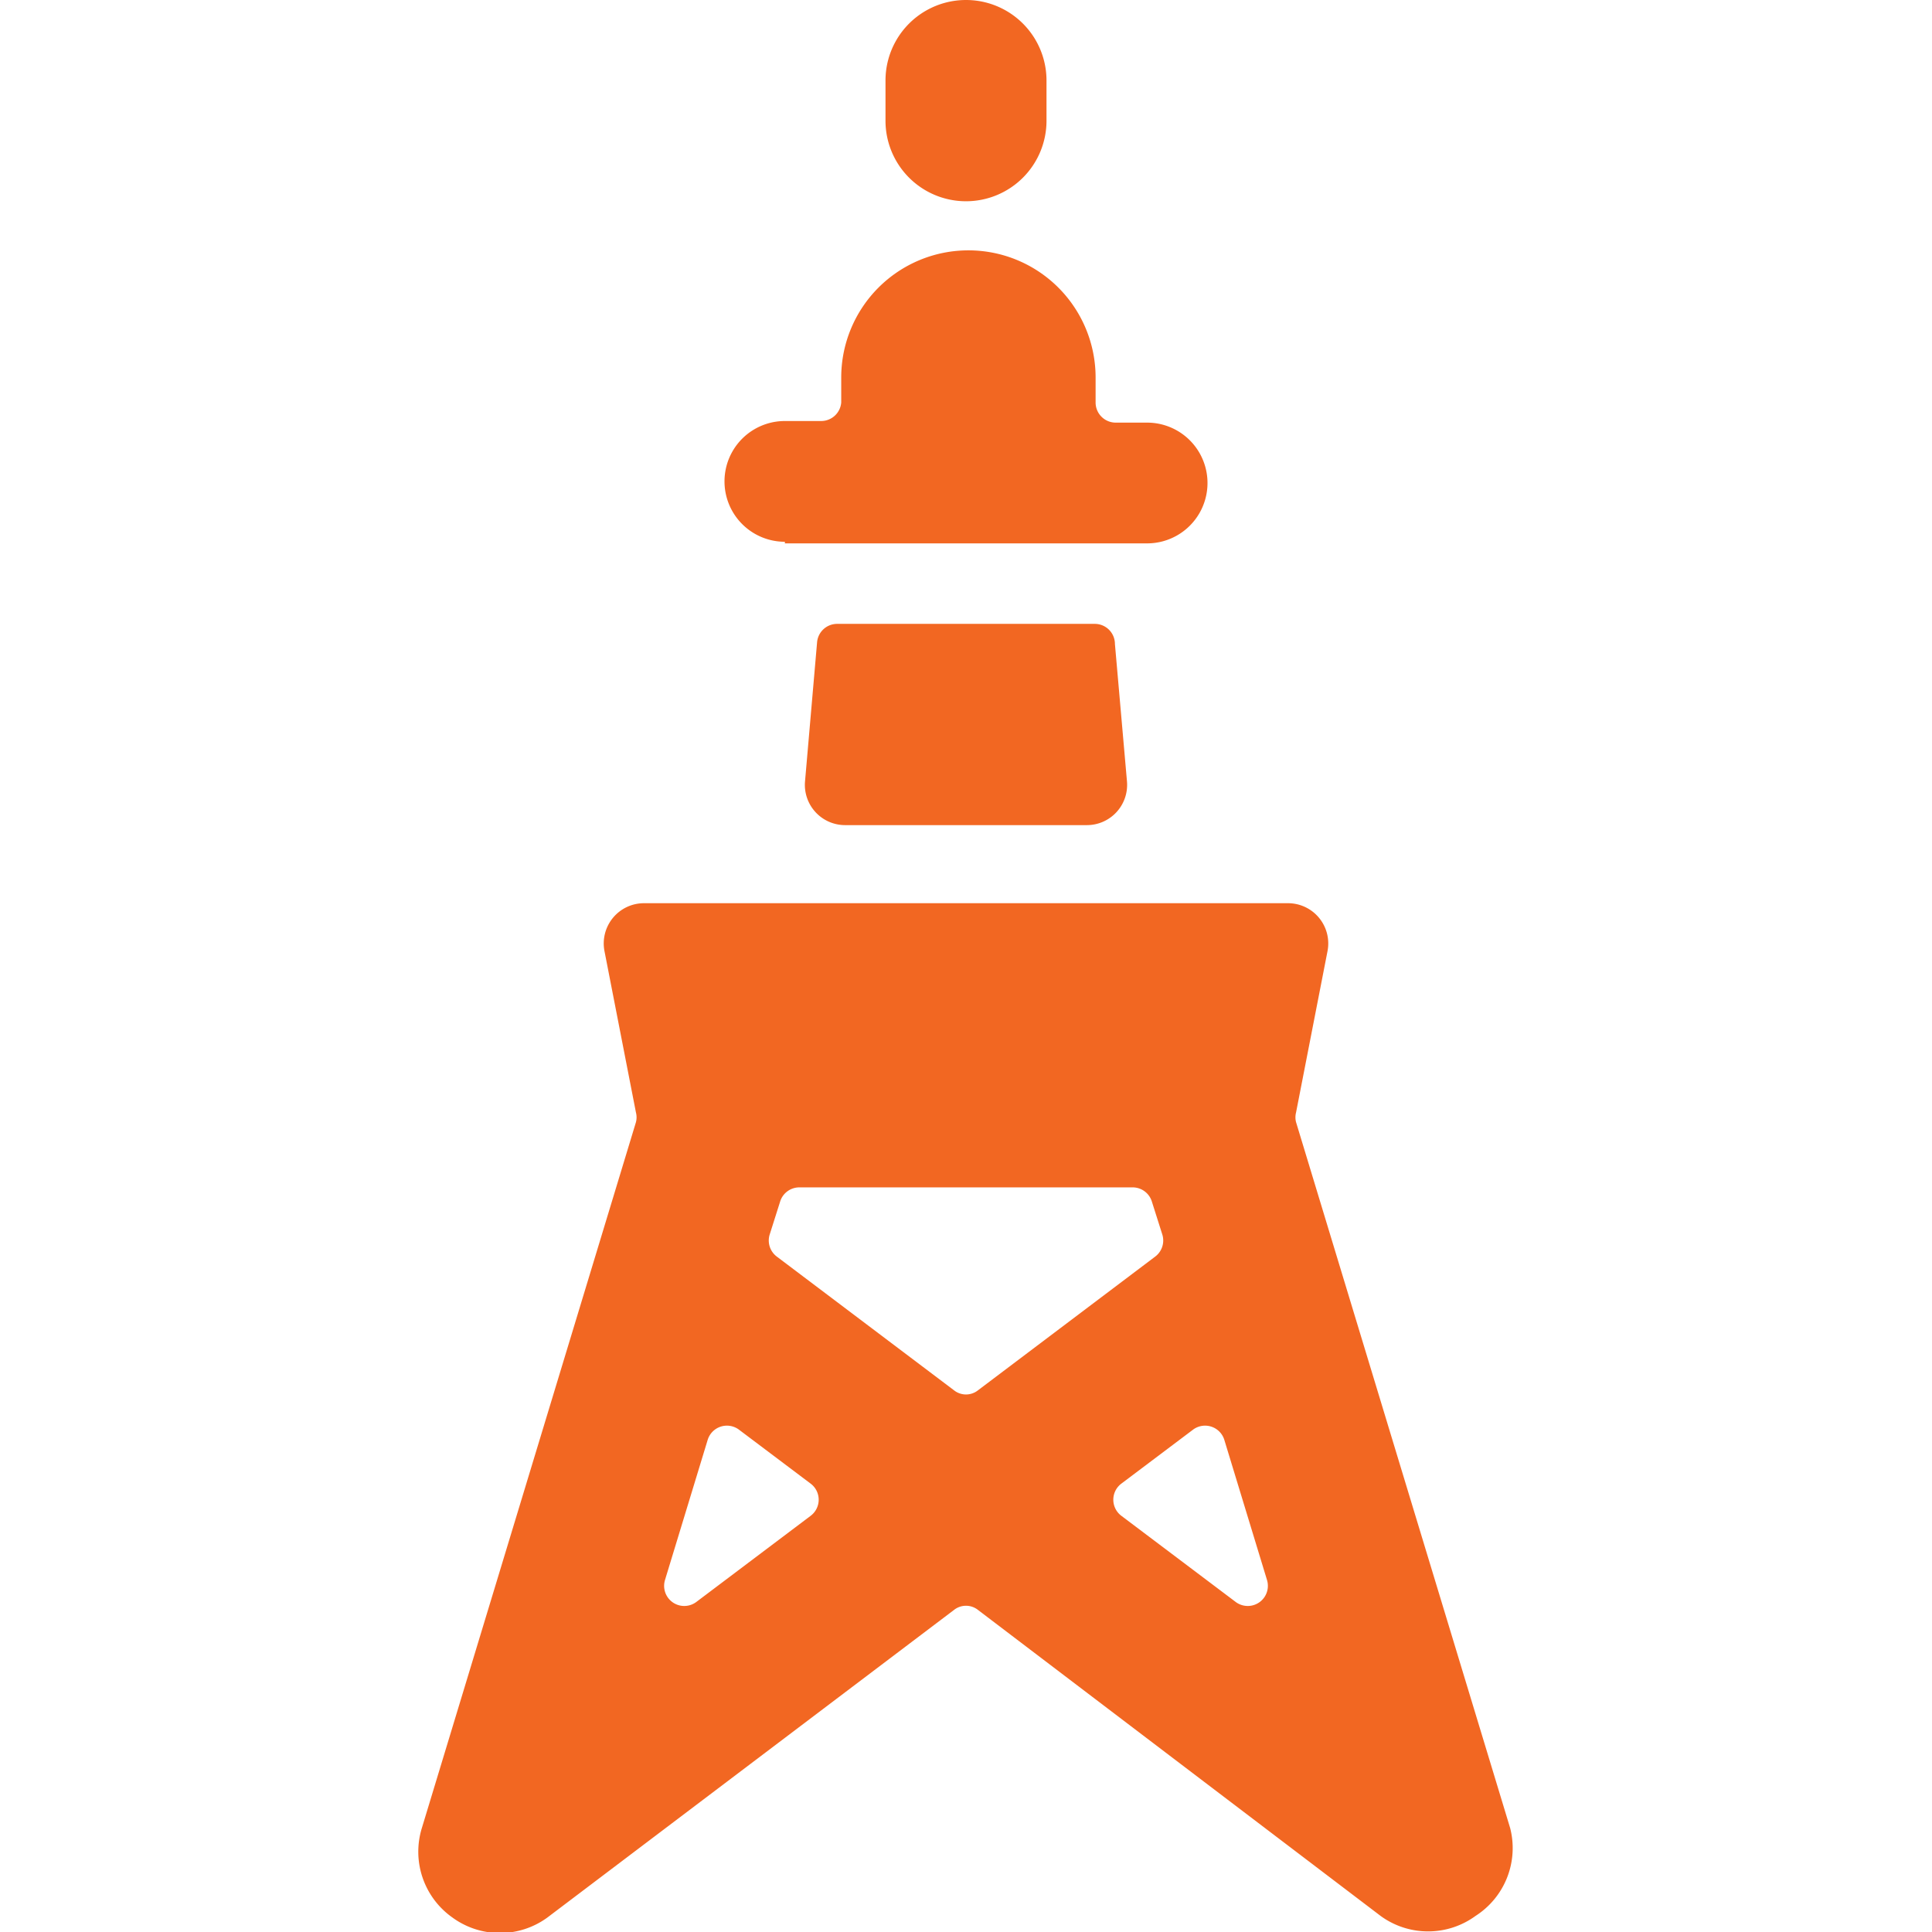 <svg xmlns="http://www.w3.org/2000/svg" viewBox="0 0 24 24" id="Fossil-Energy-Plant-Alternate--Streamline-Ultimate.svg"><desc>Fossil Energy Plant Alternate Streamline Icon: https://streamlinehq.com</desc><g><path d="M12 2.5a1 1 0 0 0 1 -1V1a1 1 0 0 0 -2 0v0.5a1 1 0 0 0 1 1Z" fill="#f26722" stroke-width="1"></path><path d="m18.76 22.71 -2.66 -8.77a0.24 0.24 0 0 1 0 -0.12l0.39 -2a0.5 0.5 0 0 0 -0.49 -0.6H8a0.5 0.5 0 0 0 -0.49 0.6l0.39 2a0.24 0.24 0 0 1 0 0.12l-2.66 8.77a1 1 0 0 0 0.38 1.11 1 1 0 0 0 1.18 0L11.85 20a0.24 0.24 0 0 1 0.3 0l5 3.8a1 1 0 0 0 1.18 0 1 1 0 0 0 0.43 -1.09Zm-8.69 -3.88L8.65 19.9a0.25 0.25 0 0 1 -0.39 -0.27l0.53 -1.74a0.25 0.25 0 0 1 0.39 -0.13l0.89 0.67a0.25 0.25 0 0 1 0 0.4Zm1.78 -1.56 -2.2 -1.66a0.25 0.25 0 0 1 -0.09 -0.27l0.13 -0.41a0.25 0.25 0 0 1 0.24 -0.18h4.14a0.25 0.25 0 0 1 0.24 0.18l0.13 0.41a0.25 0.25 0 0 1 -0.09 0.27l-2.2 1.66a0.24 0.24 0 0 1 -0.3 0Zm3.5 2.63 -1.42 -1.07a0.25 0.25 0 0 1 0 -0.4l0.89 -0.67a0.25 0.25 0 0 1 0.39 0.13l0.53 1.74a0.25 0.25 0 0 1 -0.39 0.27Z" fill="#f26722" stroke-width="1"></path><path d="M9.75 6.75h4.5a0.75 0.75 0 0 0 0 -1.5h-0.39a0.25 0.25 0 0 1 -0.25 -0.25l0 -0.31a1.58 1.58 0 0 0 -3.16 0l0 0.31a0.25 0.25 0 0 1 -0.25 0.23h-0.45a0.75 0.75 0 0 0 0 1.5Z" fill="#f26722" stroke-width="1"></path><path d="M13.6 7.75h-3.2a0.25 0.25 0 0 0 -0.25 0.23L10 9.71a0.5 0.5 0 0 0 0.5 0.54h3a0.5 0.5 0 0 0 0.5 -0.54L13.85 8a0.25 0.25 0 0 0 -0.25 -0.25Z" fill="#f26722" stroke-width="1"></path></g></svg>